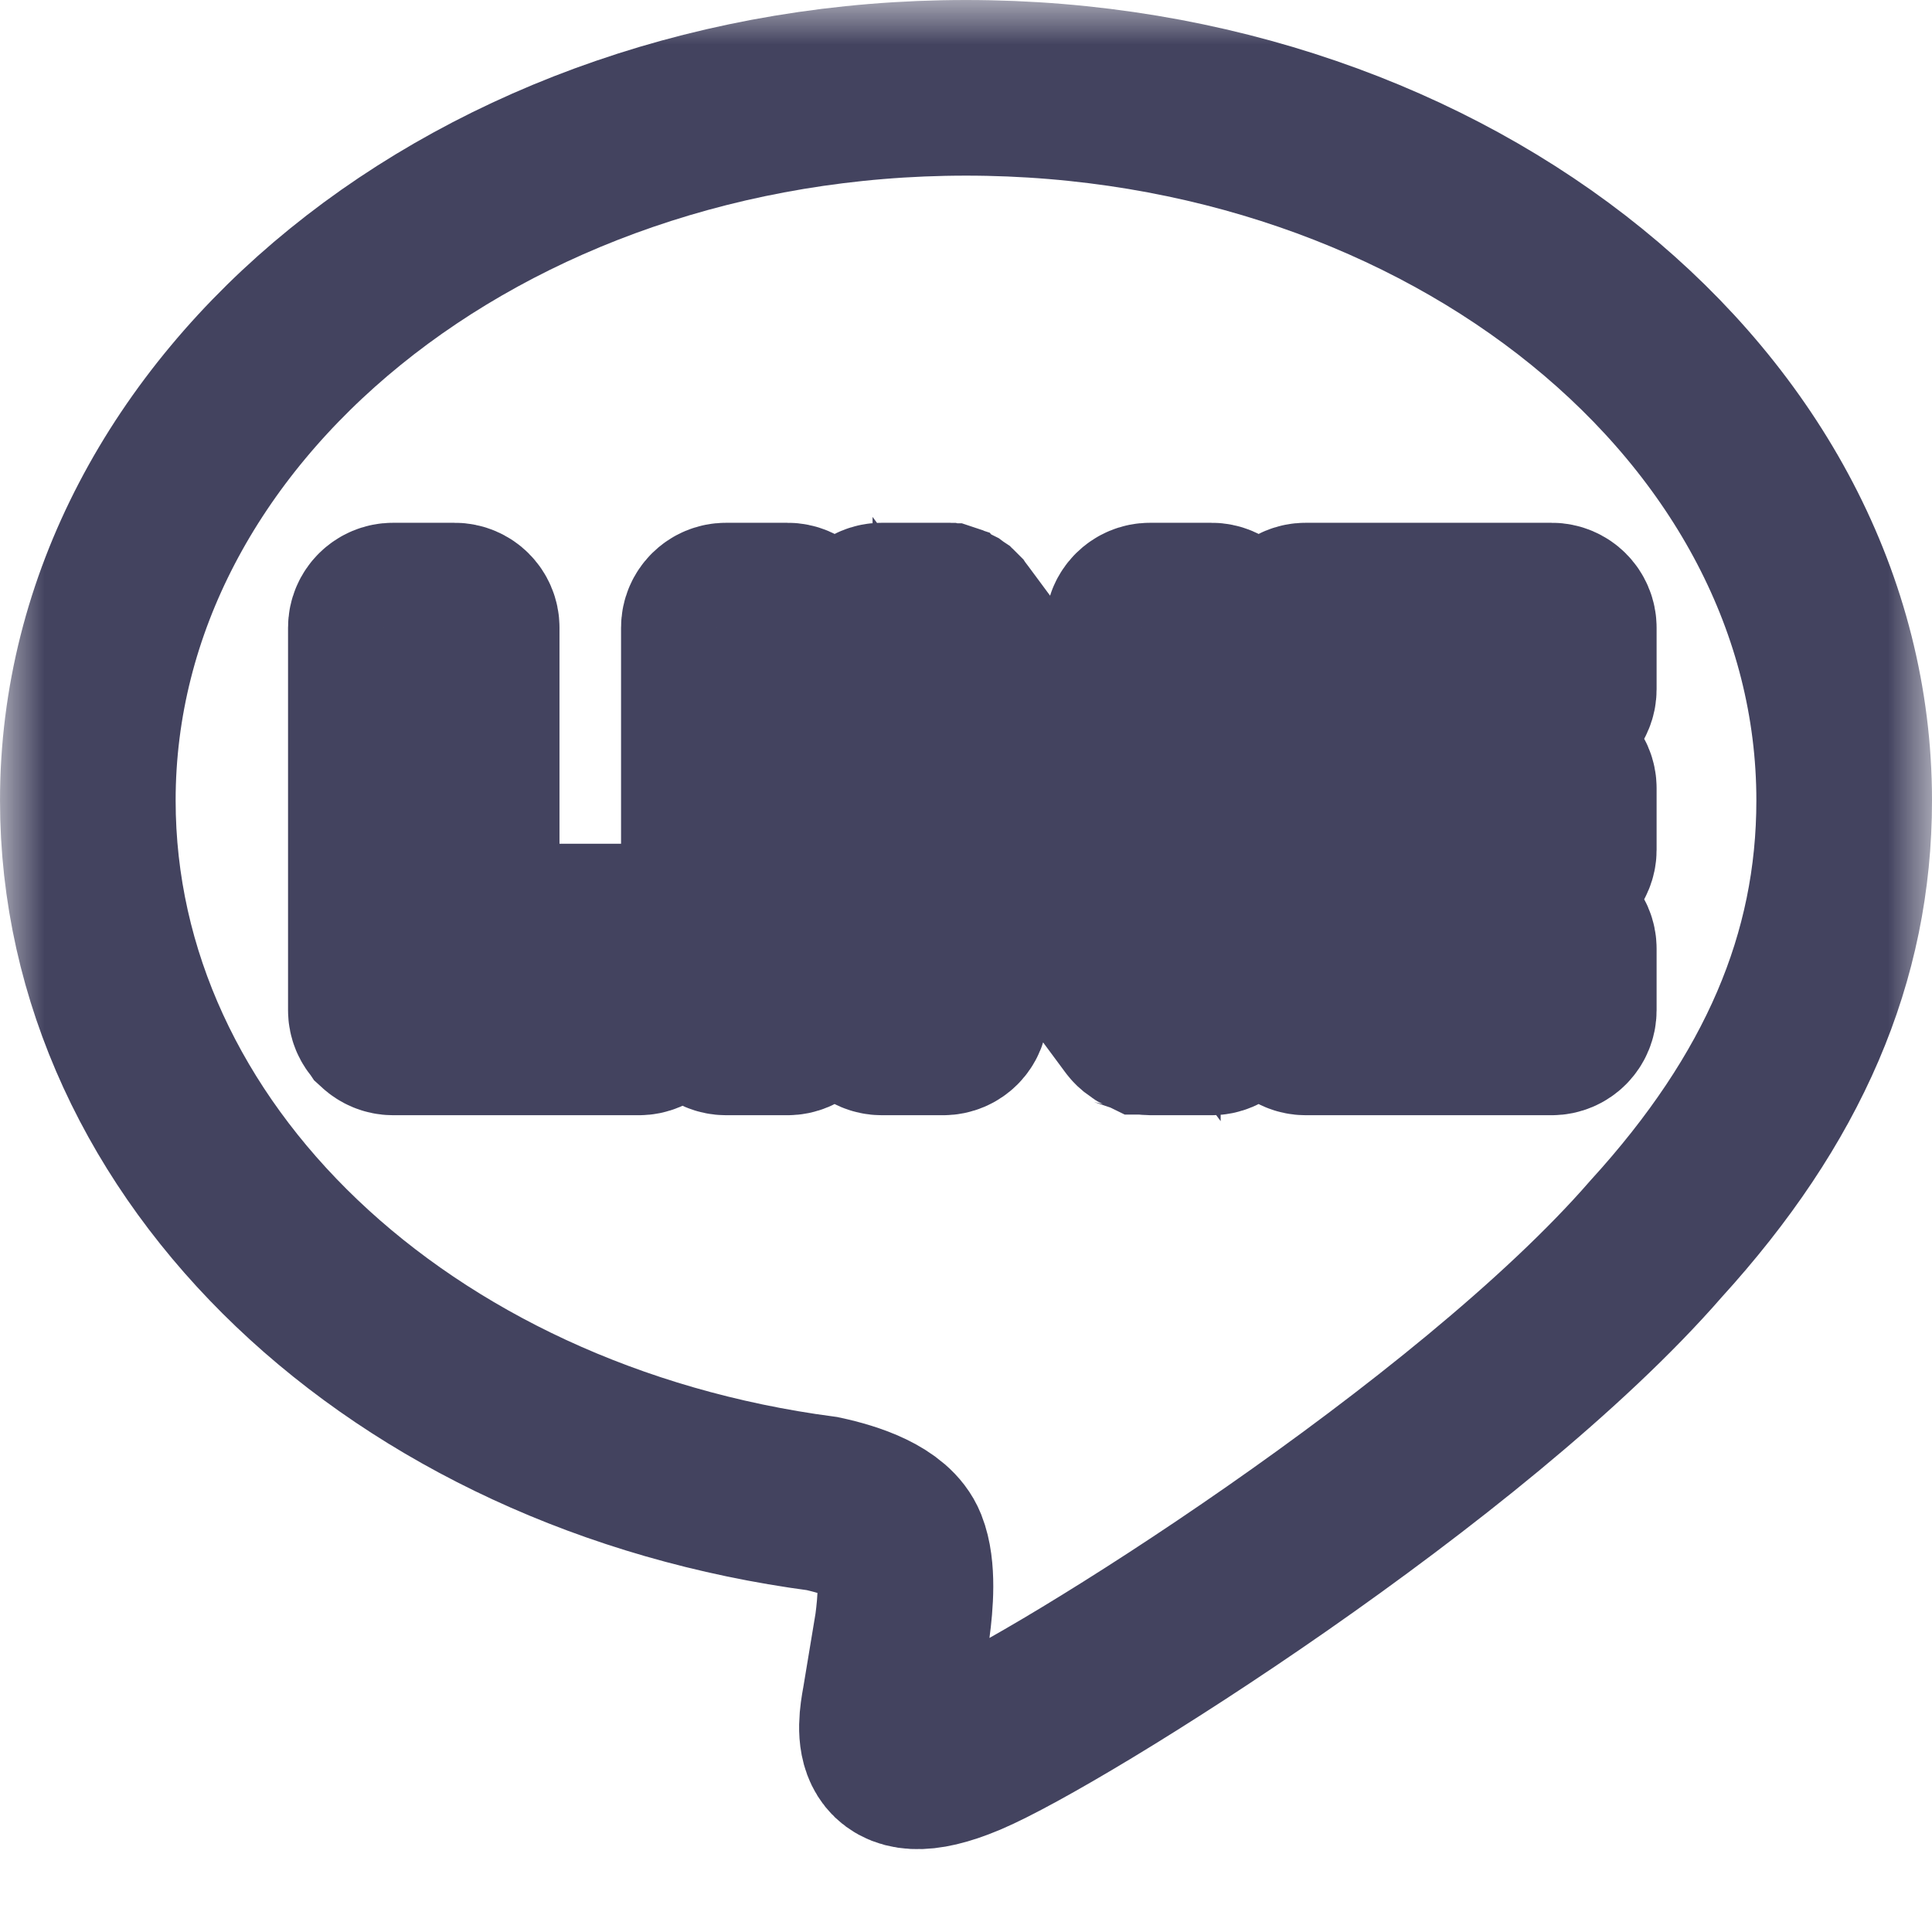 <svg width="22" height="22" viewBox="0 0 22 22" fill="none" xmlns="http://www.w3.org/2000/svg">
<mask id="path-1-outside-1_267_1348" maskUnits="userSpaceOnUse" x="0" y="0" width="22" height="22" fill="black">
<rect fill="white" width="22" height="22"/>
<path d="M11 1C16.514 1 21 4.64 21 9.115C21 10.906 20.306 12.519 18.857 14.108C16.759 16.523 12.067 19.464 11 19.914C9.963 20.351 10.082 19.668 10.13 19.397C10.131 19.389 10.133 19.382 10.134 19.375C10.159 19.224 10.276 18.519 10.276 18.519C10.31 18.264 10.345 17.867 10.244 17.615C10.132 17.336 9.689 17.192 9.363 17.122C4.558 16.486 1 13.127 1 9.115C1 4.64 5.486 1 11 1ZM7.277 10.608H5.371V7.147C5.371 7.04 5.284 6.953 5.177 6.953H4.475C4.368 6.953 4.28 7.04 4.28 7.147V11.504C4.28 11.557 4.301 11.604 4.335 11.639L4.336 11.64L4.338 11.642L4.34 11.645C4.376 11.678 4.423 11.699 4.475 11.699H7.277C7.385 11.699 7.472 11.612 7.472 11.504V10.803C7.472 10.695 7.385 10.608 7.277 10.608ZM8.267 6.953C8.159 6.953 8.072 7.04 8.072 7.147V11.505C8.072 11.612 8.159 11.699 8.267 11.699H8.968C9.076 11.699 9.163 11.612 9.163 11.505V7.147C9.163 7.04 9.076 6.953 8.968 6.953H8.267ZM13.095 6.953C12.987 6.953 12.9 7.04 12.9 7.147V9.736L10.903 7.039C10.899 7.032 10.893 7.026 10.888 7.019L10.887 7.018C10.883 7.014 10.879 7.01 10.875 7.006L10.871 7.003C10.868 7 10.865 6.997 10.861 6.994C10.86 6.993 10.859 6.992 10.857 6.991L10.856 6.99L10.85 6.986L10.846 6.983C10.844 6.982 10.842 6.981 10.84 6.98C10.836 6.978 10.833 6.976 10.83 6.974L10.827 6.973L10.823 6.971C10.82 6.969 10.816 6.968 10.812 6.966L10.806 6.964C10.802 6.963 10.798 6.961 10.794 6.96L10.791 6.959L10.788 6.959L10.777 6.956L10.768 6.955L10.765 6.955L10.761 6.954L10.758 6.954L10.751 6.953L10.748 6.953L10.741 6.953H10.04C9.932 6.953 9.845 7.04 9.845 7.147V11.505C9.845 11.612 9.932 11.699 10.04 11.699H10.741C10.849 11.699 10.936 11.612 10.936 11.505V8.917L12.935 11.617C12.949 11.636 12.966 11.652 12.985 11.665L12.987 11.666L12.999 11.674C13.001 11.675 13.002 11.675 13.004 11.677C13.007 11.678 13.01 11.68 13.013 11.681L13.023 11.685L13.029 11.687C13.033 11.689 13.038 11.69 13.042 11.692C13.043 11.692 13.044 11.692 13.045 11.692C13.061 11.696 13.078 11.699 13.095 11.699H13.796C13.904 11.699 13.991 11.612 13.991 11.505V7.147C13.991 7.04 13.904 6.953 13.796 6.953H13.095ZM17.864 7.849V7.148C17.864 7.04 17.777 6.953 17.67 6.953H14.867C14.815 6.953 14.767 6.974 14.732 7.008L14.731 7.009L14.73 7.01L14.727 7.013C14.694 7.048 14.673 7.095 14.673 7.147V11.504C14.673 11.557 14.694 11.604 14.727 11.639C14.728 11.64 14.729 11.641 14.73 11.642C14.731 11.643 14.732 11.644 14.733 11.645C14.768 11.678 14.815 11.699 14.867 11.699H17.67C17.777 11.699 17.864 11.612 17.864 11.504V10.803C17.864 10.695 17.777 10.608 17.67 10.608H15.764V9.871H17.67C17.777 9.871 17.864 9.784 17.864 9.677V8.975C17.864 8.868 17.777 8.78 17.67 8.78H15.764V8.044H17.67C17.777 8.044 17.864 7.957 17.864 7.849Z"/>
</mask>
<path d="M11 1C16.514 1 21 4.64 21 9.115C21 10.906 20.306 12.519 18.857 14.108C16.759 16.523 12.067 19.464 11 19.914C9.963 20.351 10.082 19.668 10.13 19.397C10.131 19.389 10.133 19.382 10.134 19.375C10.159 19.224 10.276 18.519 10.276 18.519C10.31 18.264 10.345 17.867 10.244 17.615C10.132 17.336 9.689 17.192 9.363 17.122C4.558 16.486 1 13.127 1 9.115C1 4.64 5.486 1 11 1ZM7.277 10.608H5.371V7.147C5.371 7.04 5.284 6.953 5.177 6.953H4.475C4.368 6.953 4.28 7.04 4.28 7.147V11.504C4.28 11.557 4.301 11.604 4.335 11.639L4.336 11.64L4.338 11.642L4.34 11.645C4.376 11.678 4.423 11.699 4.475 11.699H7.277C7.385 11.699 7.472 11.612 7.472 11.504V10.803C7.472 10.695 7.385 10.608 7.277 10.608ZM8.267 6.953C8.159 6.953 8.072 7.04 8.072 7.147V11.505C8.072 11.612 8.159 11.699 8.267 11.699H8.968C9.076 11.699 9.163 11.612 9.163 11.505V7.147C9.163 7.04 9.076 6.953 8.968 6.953H8.267ZM13.095 6.953C12.987 6.953 12.9 7.04 12.9 7.147V9.736L10.903 7.039C10.899 7.032 10.893 7.026 10.888 7.019L10.887 7.018C10.883 7.014 10.879 7.01 10.875 7.006L10.871 7.003C10.868 7 10.865 6.997 10.861 6.994C10.86 6.993 10.859 6.992 10.857 6.991L10.856 6.99L10.85 6.986L10.846 6.983C10.844 6.982 10.842 6.981 10.84 6.98C10.836 6.978 10.833 6.976 10.83 6.974L10.827 6.973L10.823 6.971C10.82 6.969 10.816 6.968 10.812 6.966L10.806 6.964C10.802 6.963 10.798 6.961 10.794 6.96L10.791 6.959L10.788 6.959L10.777 6.956L10.768 6.955L10.765 6.955L10.761 6.954L10.758 6.954L10.751 6.953L10.748 6.953L10.741 6.953H10.04C9.932 6.953 9.845 7.04 9.845 7.147V11.505C9.845 11.612 9.932 11.699 10.04 11.699H10.741C10.849 11.699 10.936 11.612 10.936 11.505V8.917L12.935 11.617C12.949 11.636 12.966 11.652 12.985 11.665L12.987 11.666L12.999 11.674C13.001 11.675 13.002 11.675 13.004 11.677C13.007 11.678 13.01 11.68 13.013 11.681L13.023 11.685L13.029 11.687C13.033 11.689 13.038 11.69 13.042 11.692C13.043 11.692 13.044 11.692 13.045 11.692C13.061 11.696 13.078 11.699 13.095 11.699H13.796C13.904 11.699 13.991 11.612 13.991 11.505V7.147C13.991 7.04 13.904 6.953 13.796 6.953H13.095ZM17.864 7.849V7.148C17.864 7.04 17.777 6.953 17.67 6.953H14.867C14.815 6.953 14.767 6.974 14.732 7.008L14.731 7.009L14.73 7.01L14.727 7.013C14.694 7.048 14.673 7.095 14.673 7.147V11.504C14.673 11.557 14.694 11.604 14.727 11.639C14.728 11.64 14.729 11.641 14.73 11.642C14.731 11.643 14.732 11.644 14.733 11.645C14.768 11.678 14.815 11.699 14.867 11.699H17.67C17.777 11.699 17.864 11.612 17.864 11.504V10.803C17.864 10.695 17.777 10.608 17.67 10.608H15.764V9.871H17.67C17.777 9.871 17.864 9.784 17.864 9.677V8.975C17.864 8.868 17.777 8.78 17.67 8.78H15.764V8.044H17.67C17.777 8.044 17.864 7.957 17.864 7.849Z" stroke="#43435F" stroke-width="2" mask="url(#path-1-outside-1_267_1348)"/>
</svg>
